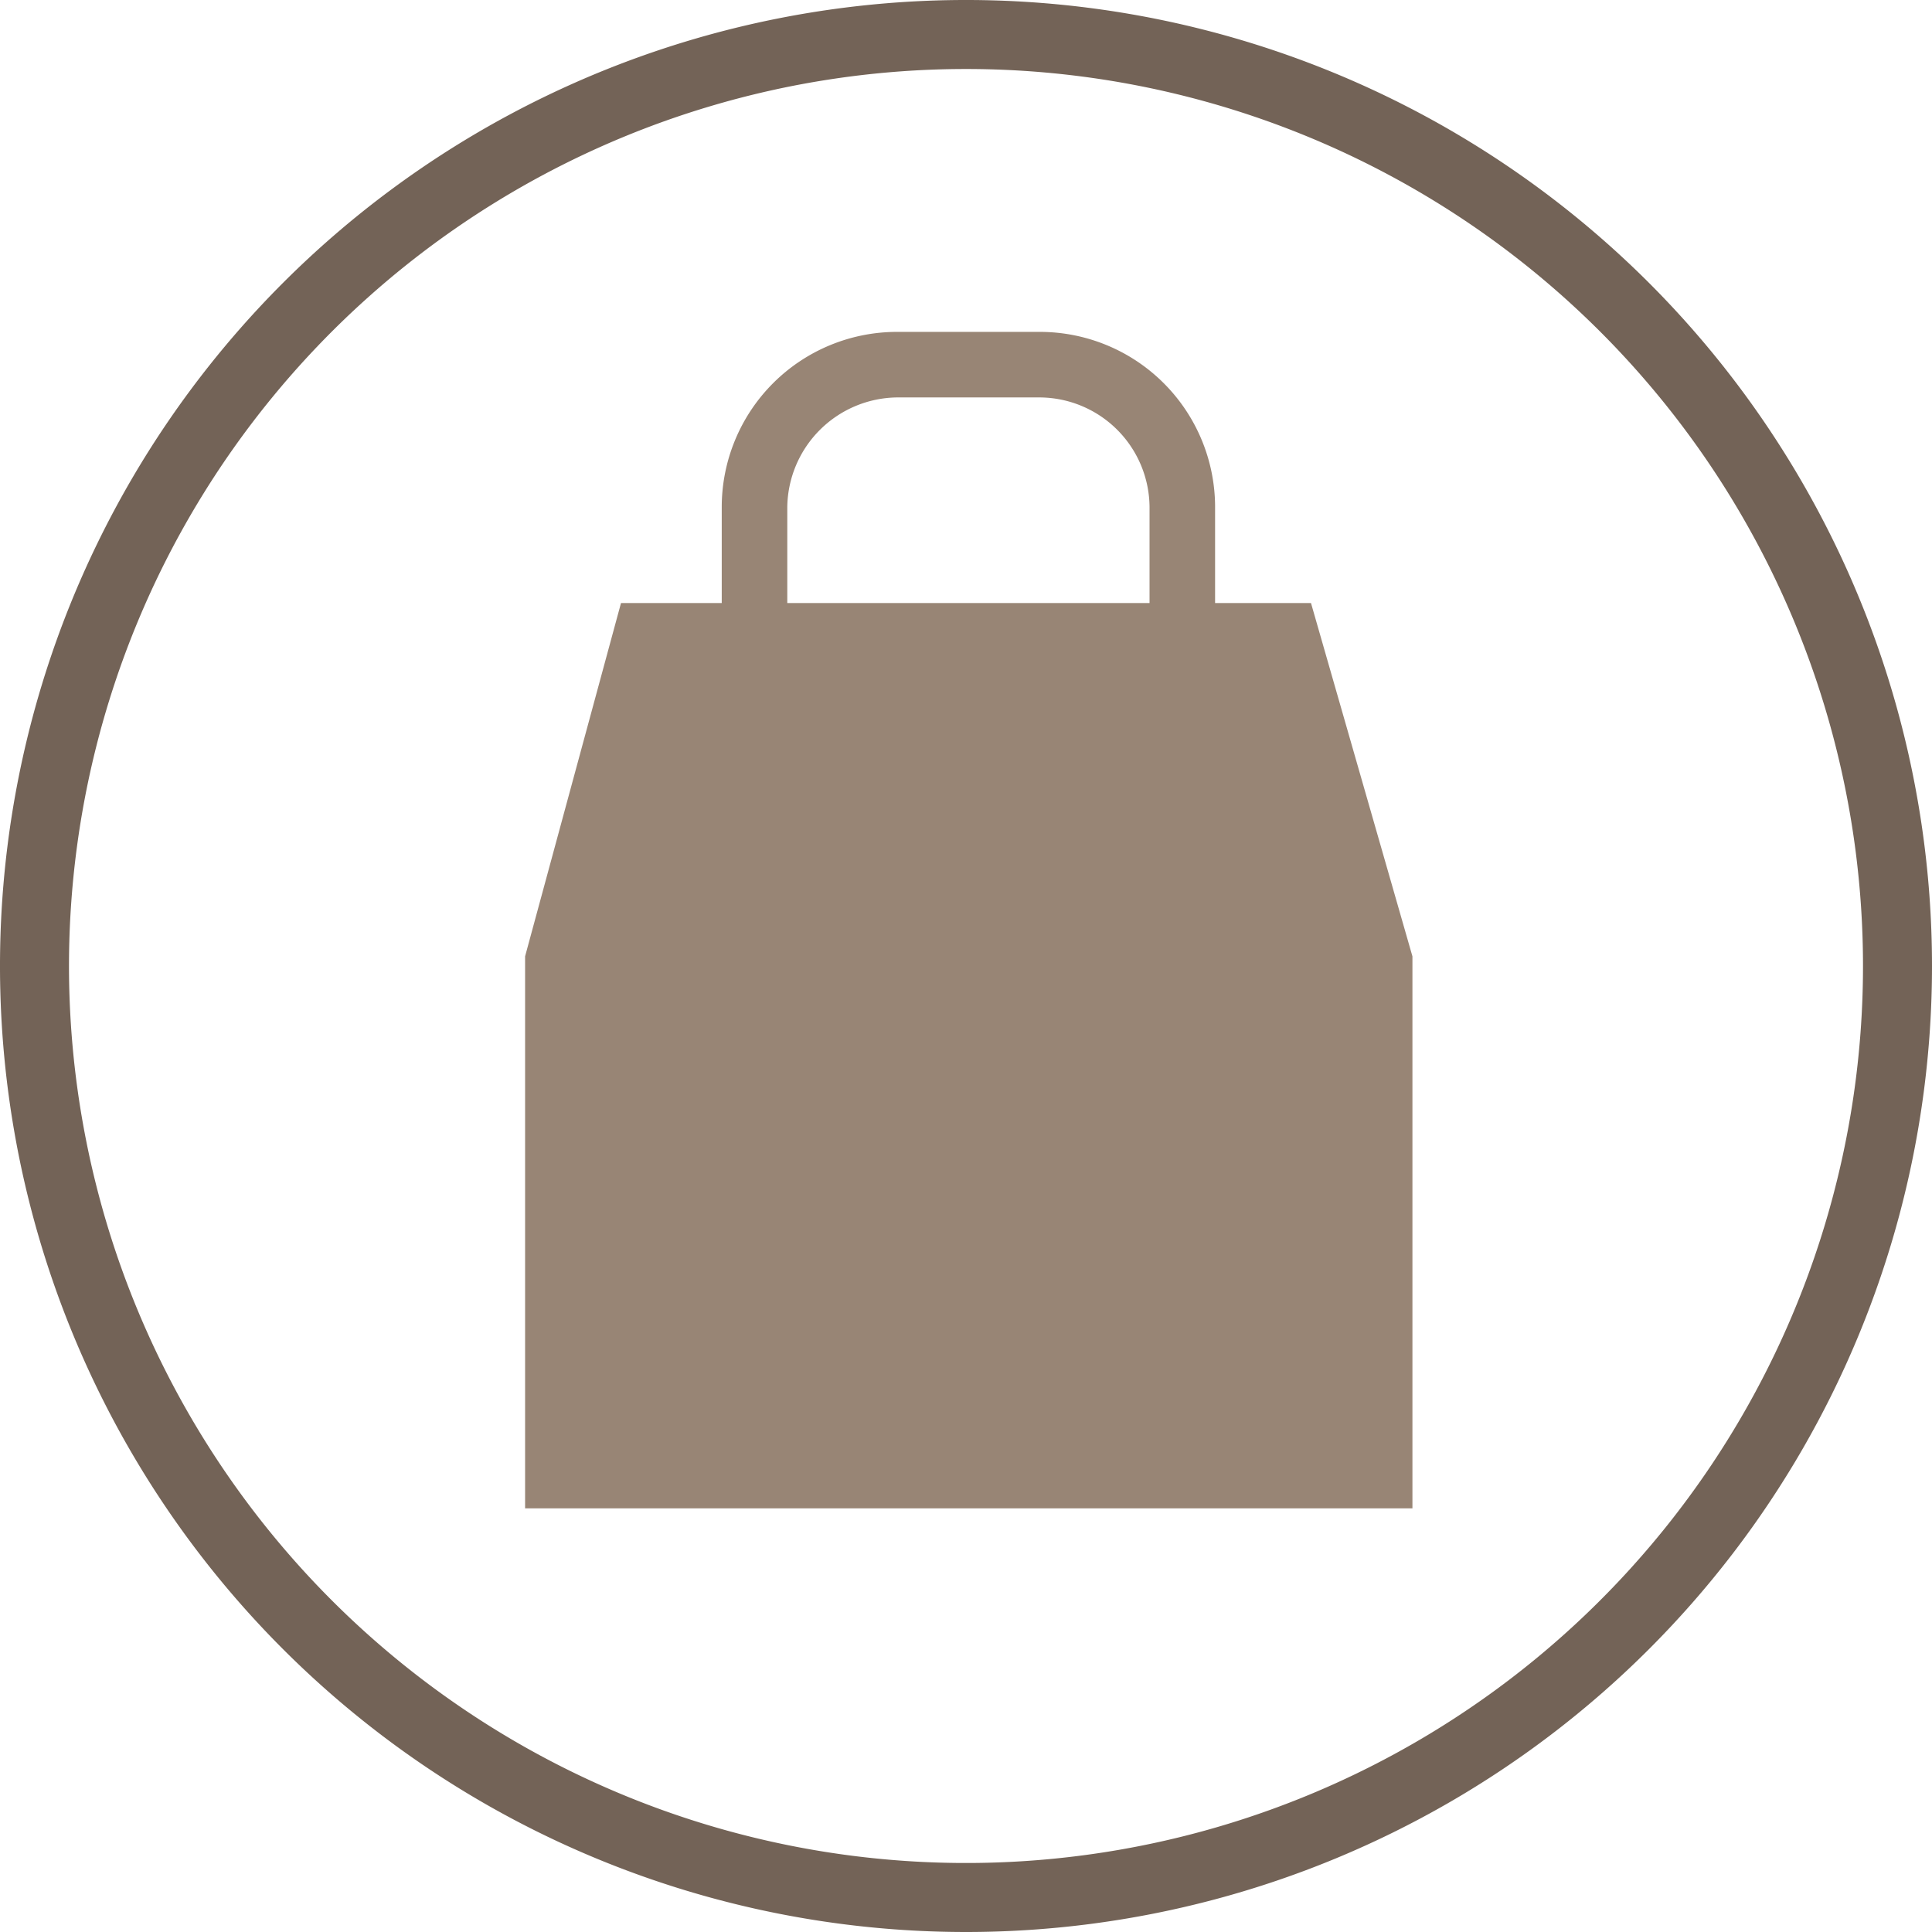 <svg xmlns="http://www.w3.org/2000/svg" viewBox="0 0 28 28" width="28" height="28">
  <path fill="#736357" d="M14 28a14 14 0 1114-14 14 14 0 01-14 14zm0-27a13 13 0 1013 13A13 13 0 0014 1z"/>
  <path fill="#988575" d="M17.61 8.74V7.35a2.54 2.54 0 00-2.54-2.54H13a2.54 2.54 0 00-2.54 2.54v1.39H9l-1.39 5.12v8h12.86v-8L19 8.74zm-6.2-1.39A1.61 1.61 0 0113 5.76h2.07a1.6 1.6 0 011.59 1.59v1.39h-5.25z"/>
</svg>
